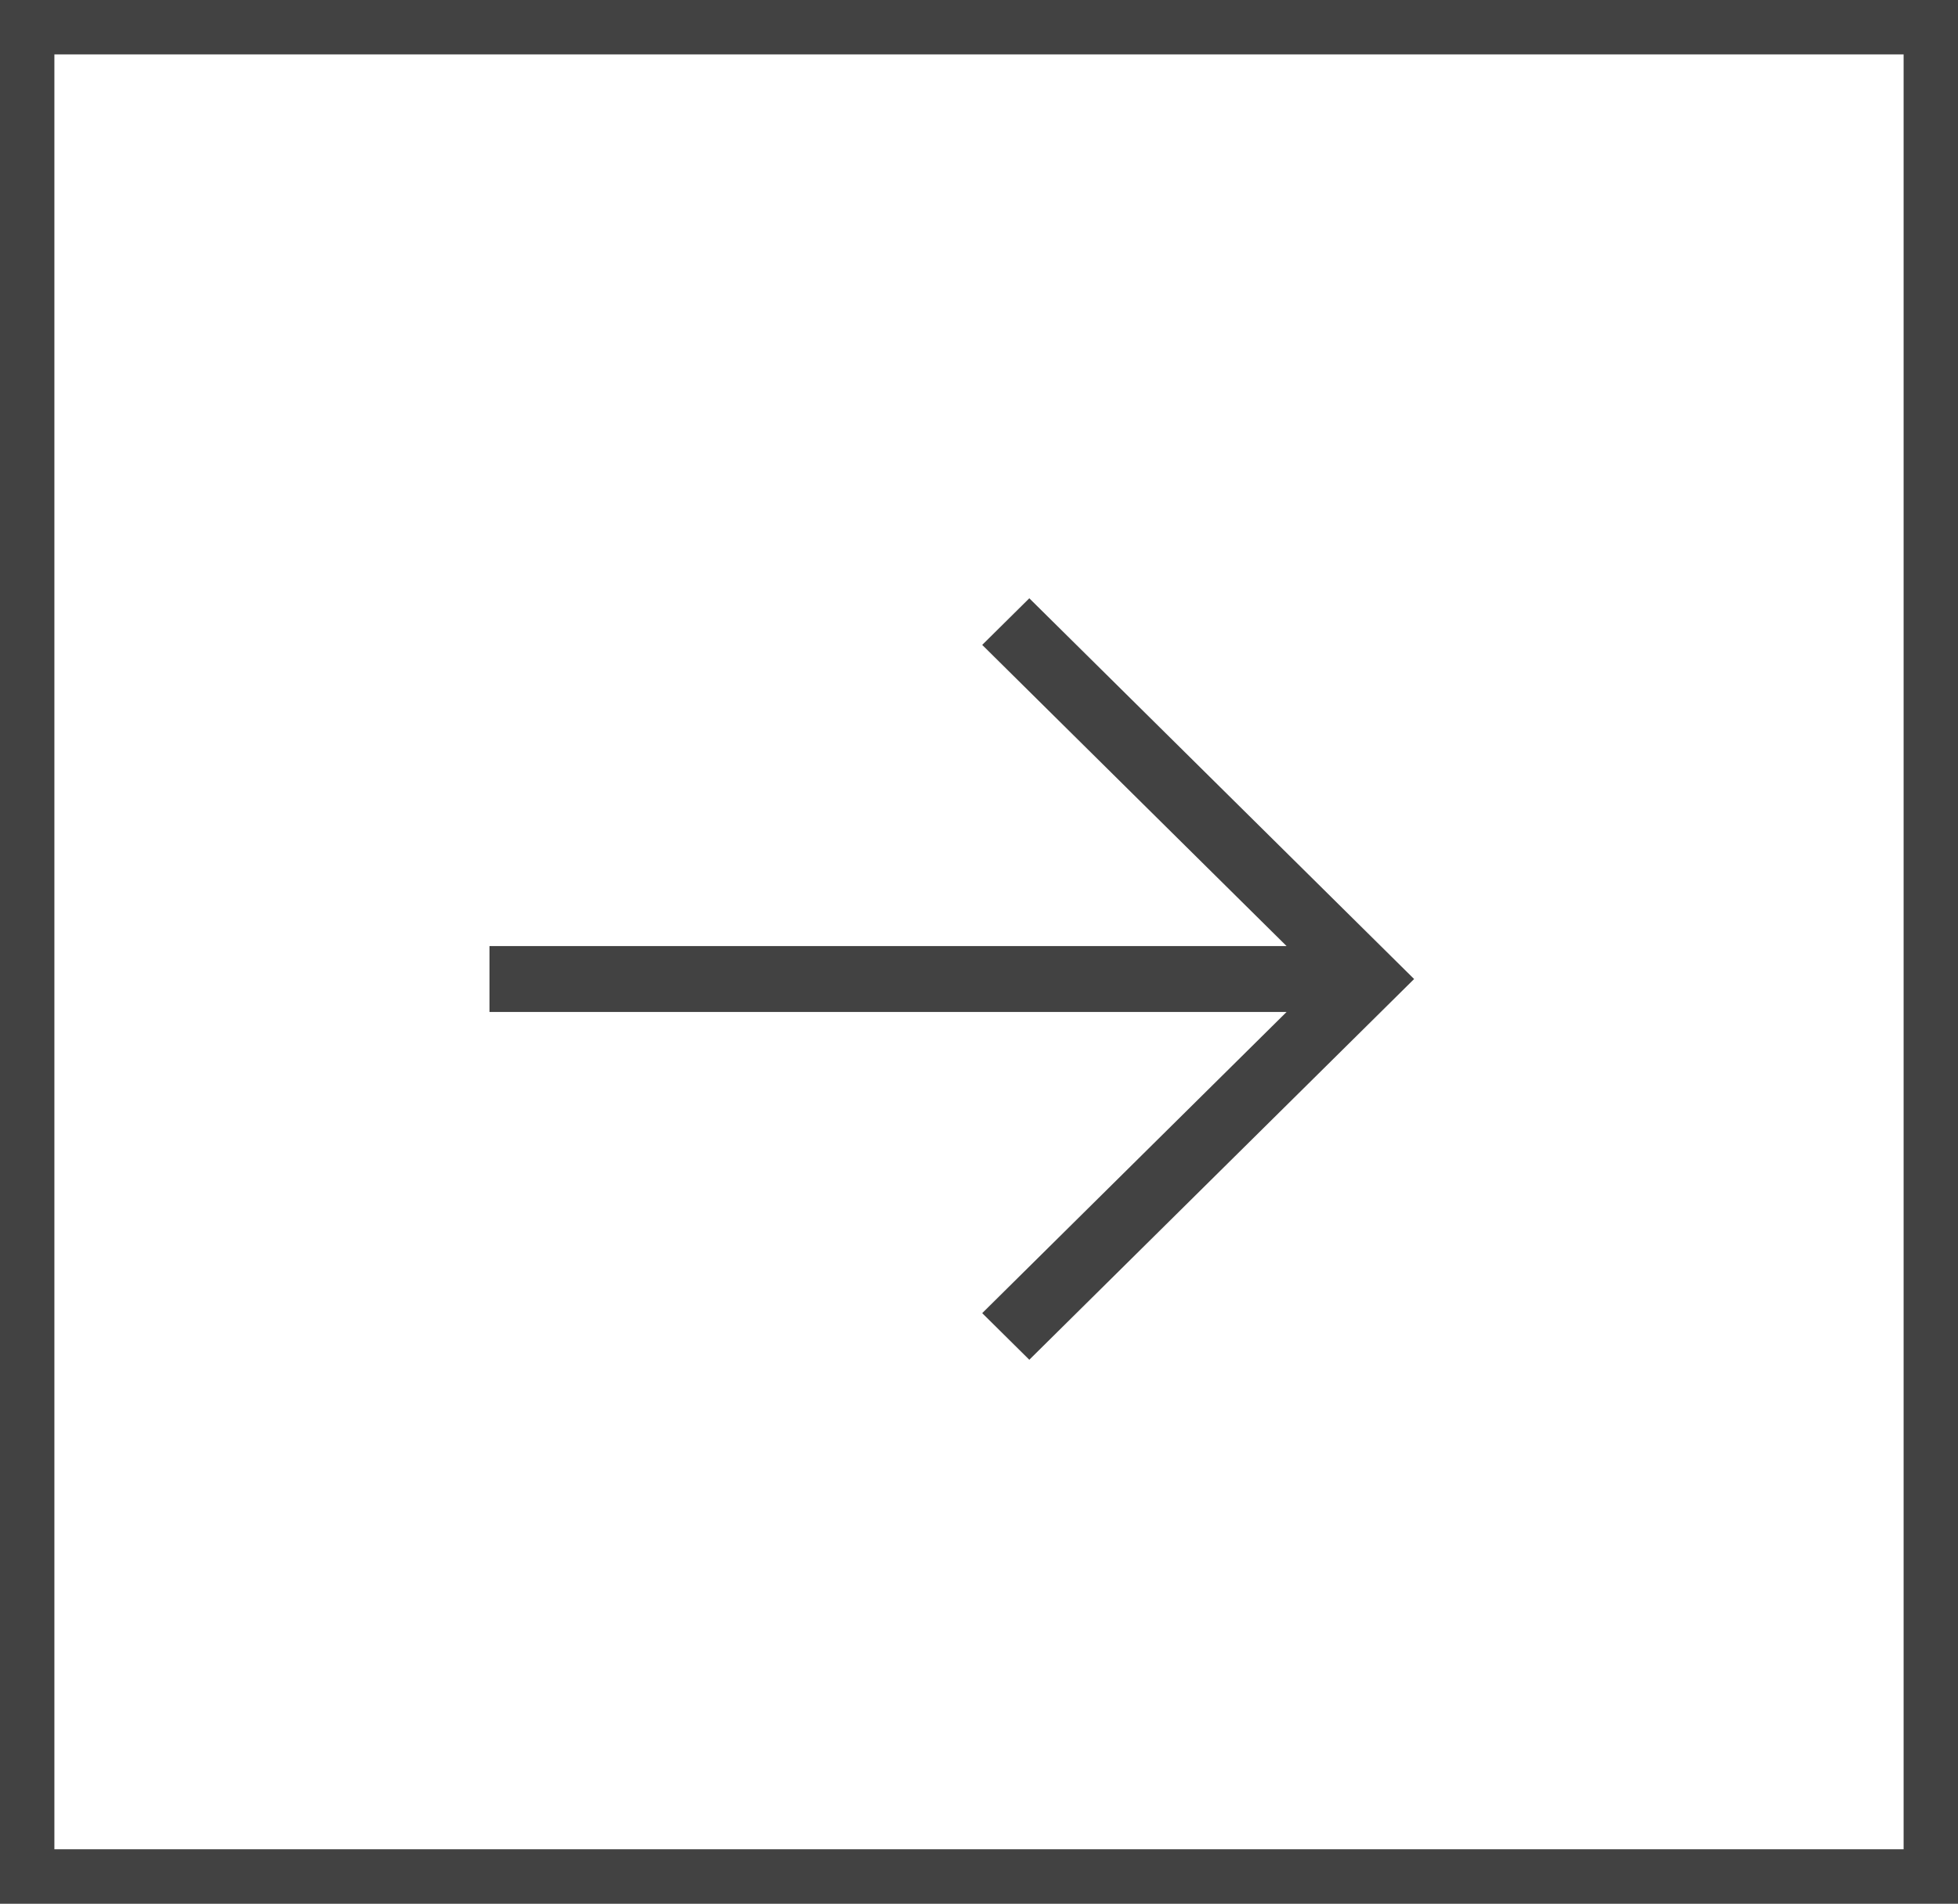 <svg width="36" height="35" viewBox="0 0 36 35" fill="none" xmlns="http://www.w3.org/2000/svg">
<rect x="0" y="0" width="36" height="35" fill="#808080" stroke="none"/>
<rect x="0.5" y="0.5" width="35" height="34" fill="white" stroke="#424242"/>
<path d="M18.925 11L18.059 11.857L23.655 17.394H9V18.606H23.655L18.059 24.143L18.925 25L26 18L18.925 11Z" fill="#424242"/>
</svg>
